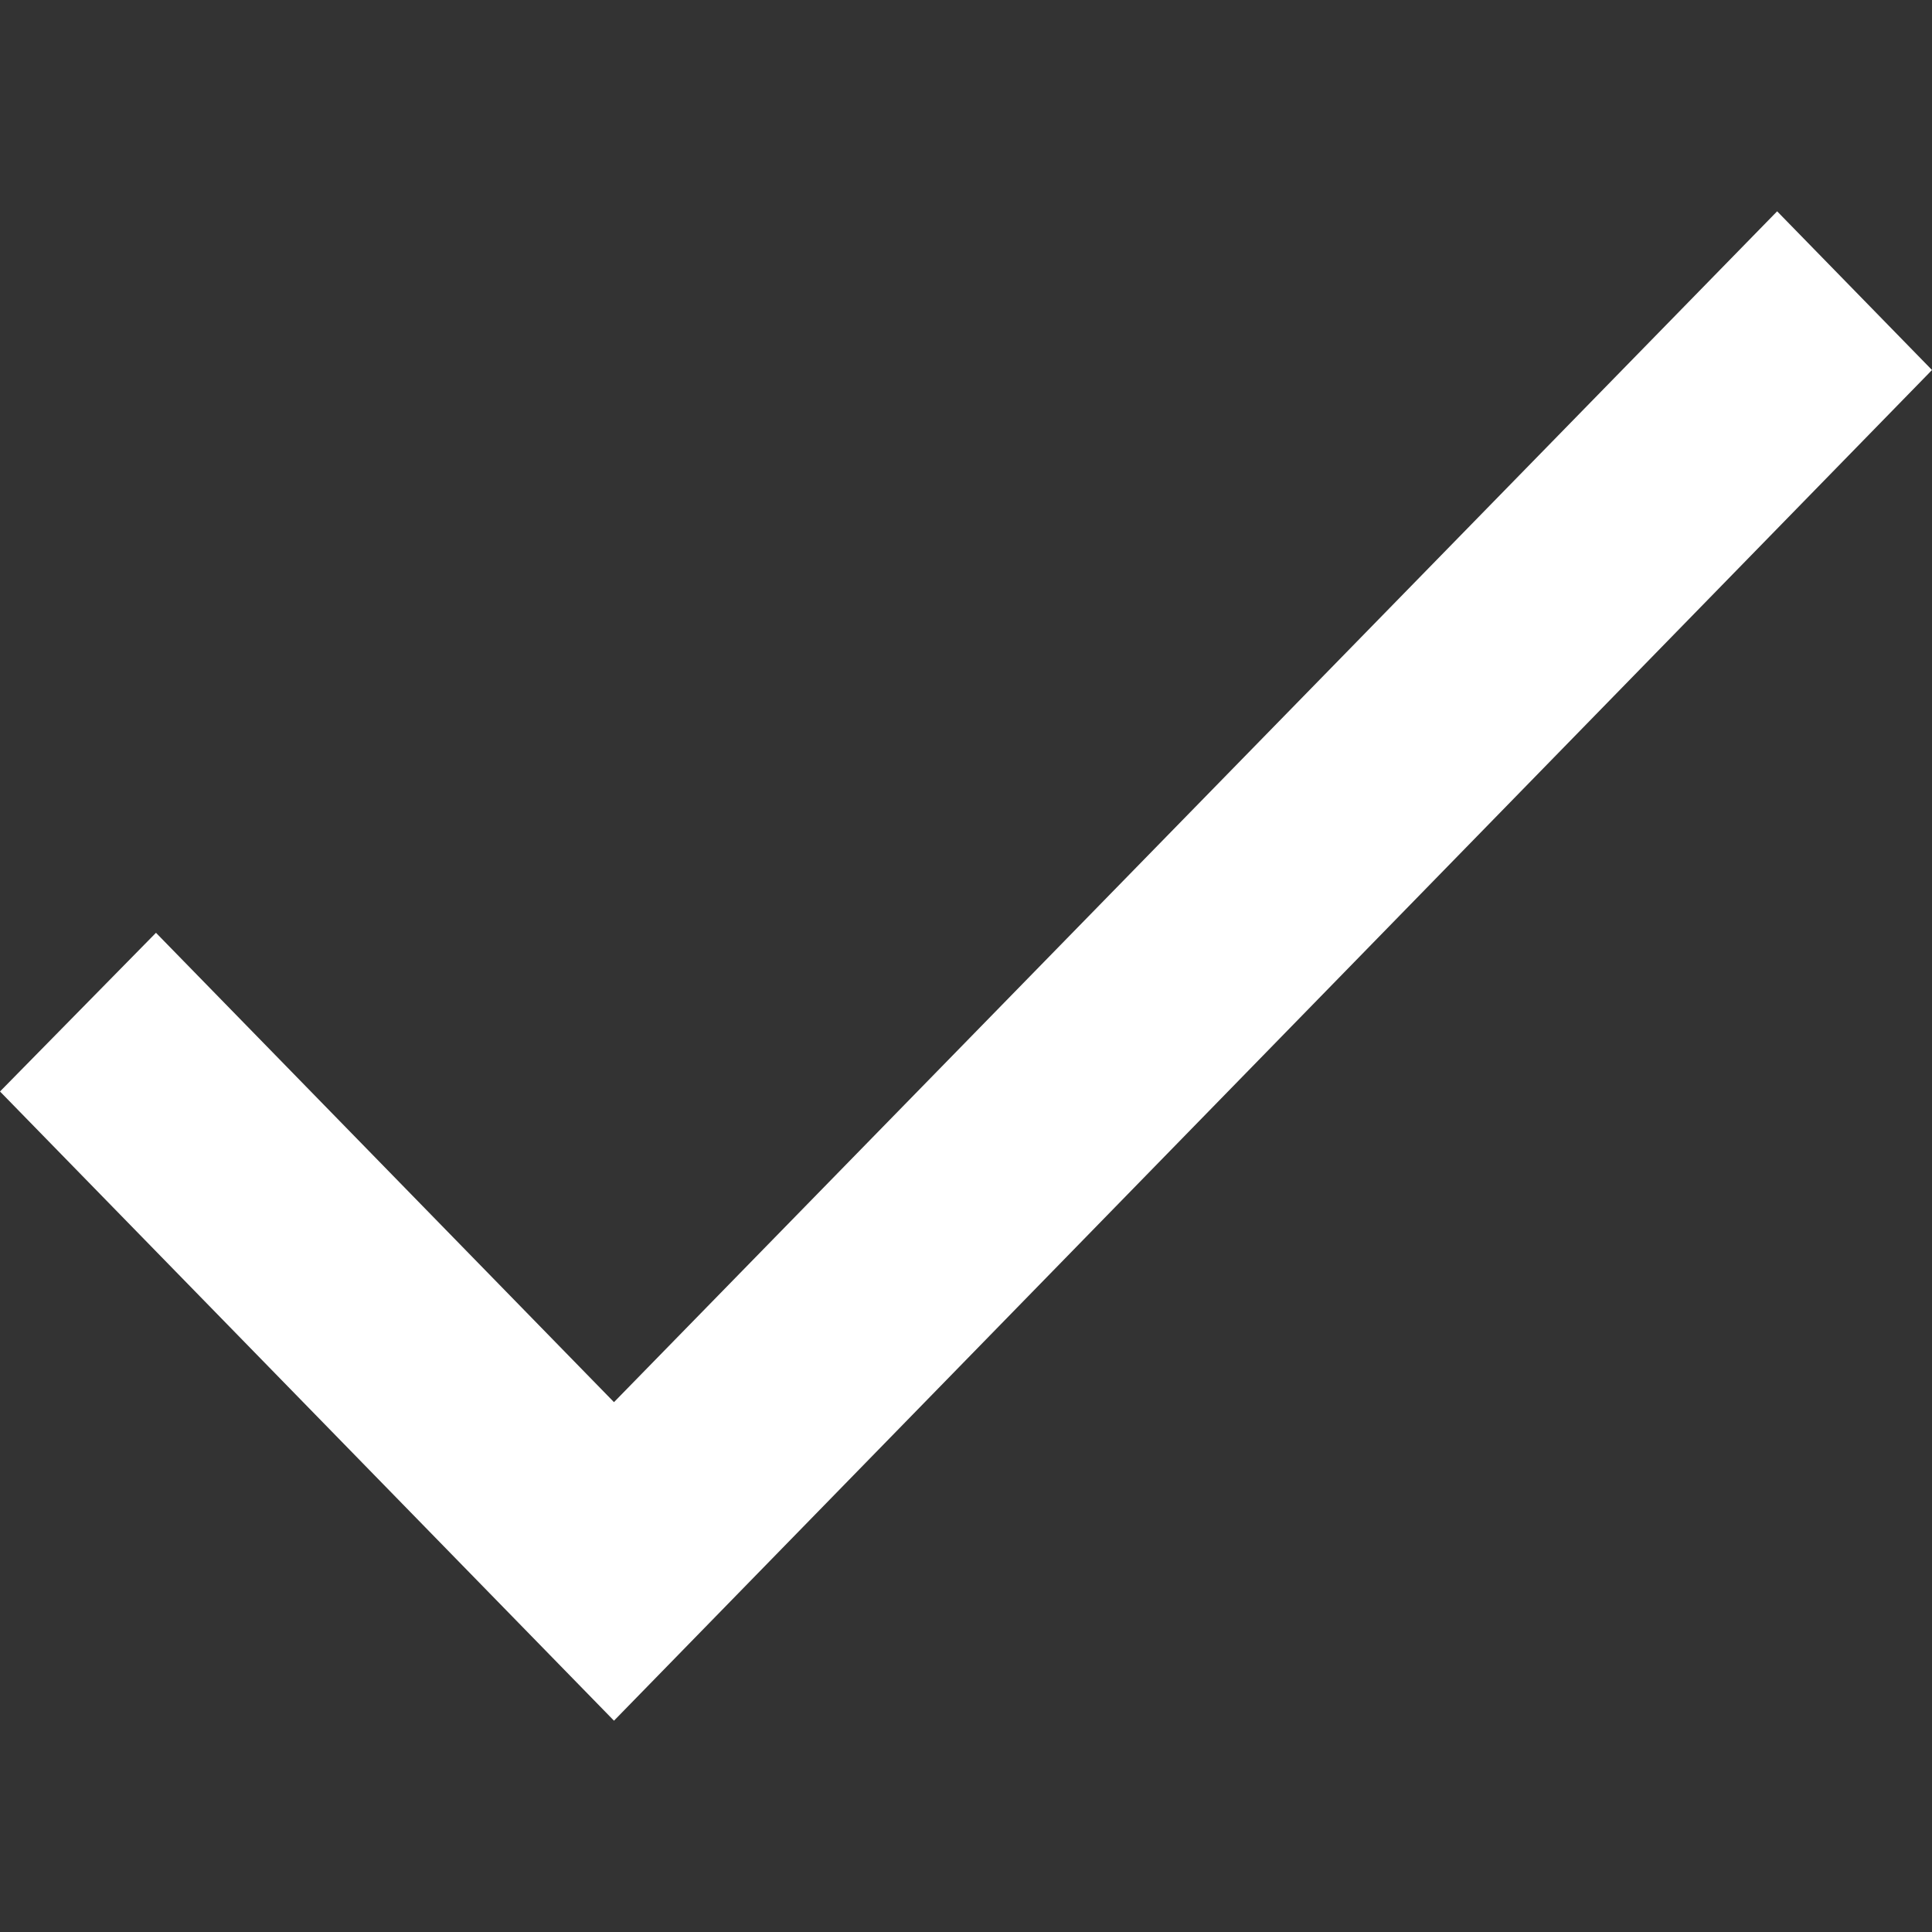 <svg width="64" height="64" viewBox="0 0 64 64" fill="none" xmlns="http://www.w3.org/2000/svg">
<rect x="0" y="0" width="64" height="64" fill="#333333" stroke="none"/>
<path d="M20.339 46.448L5.167 30.9L0 36.157L20.339 57L64 12.257L58.87 7L20.339 46.448Z" fill="white"/>
</svg>
